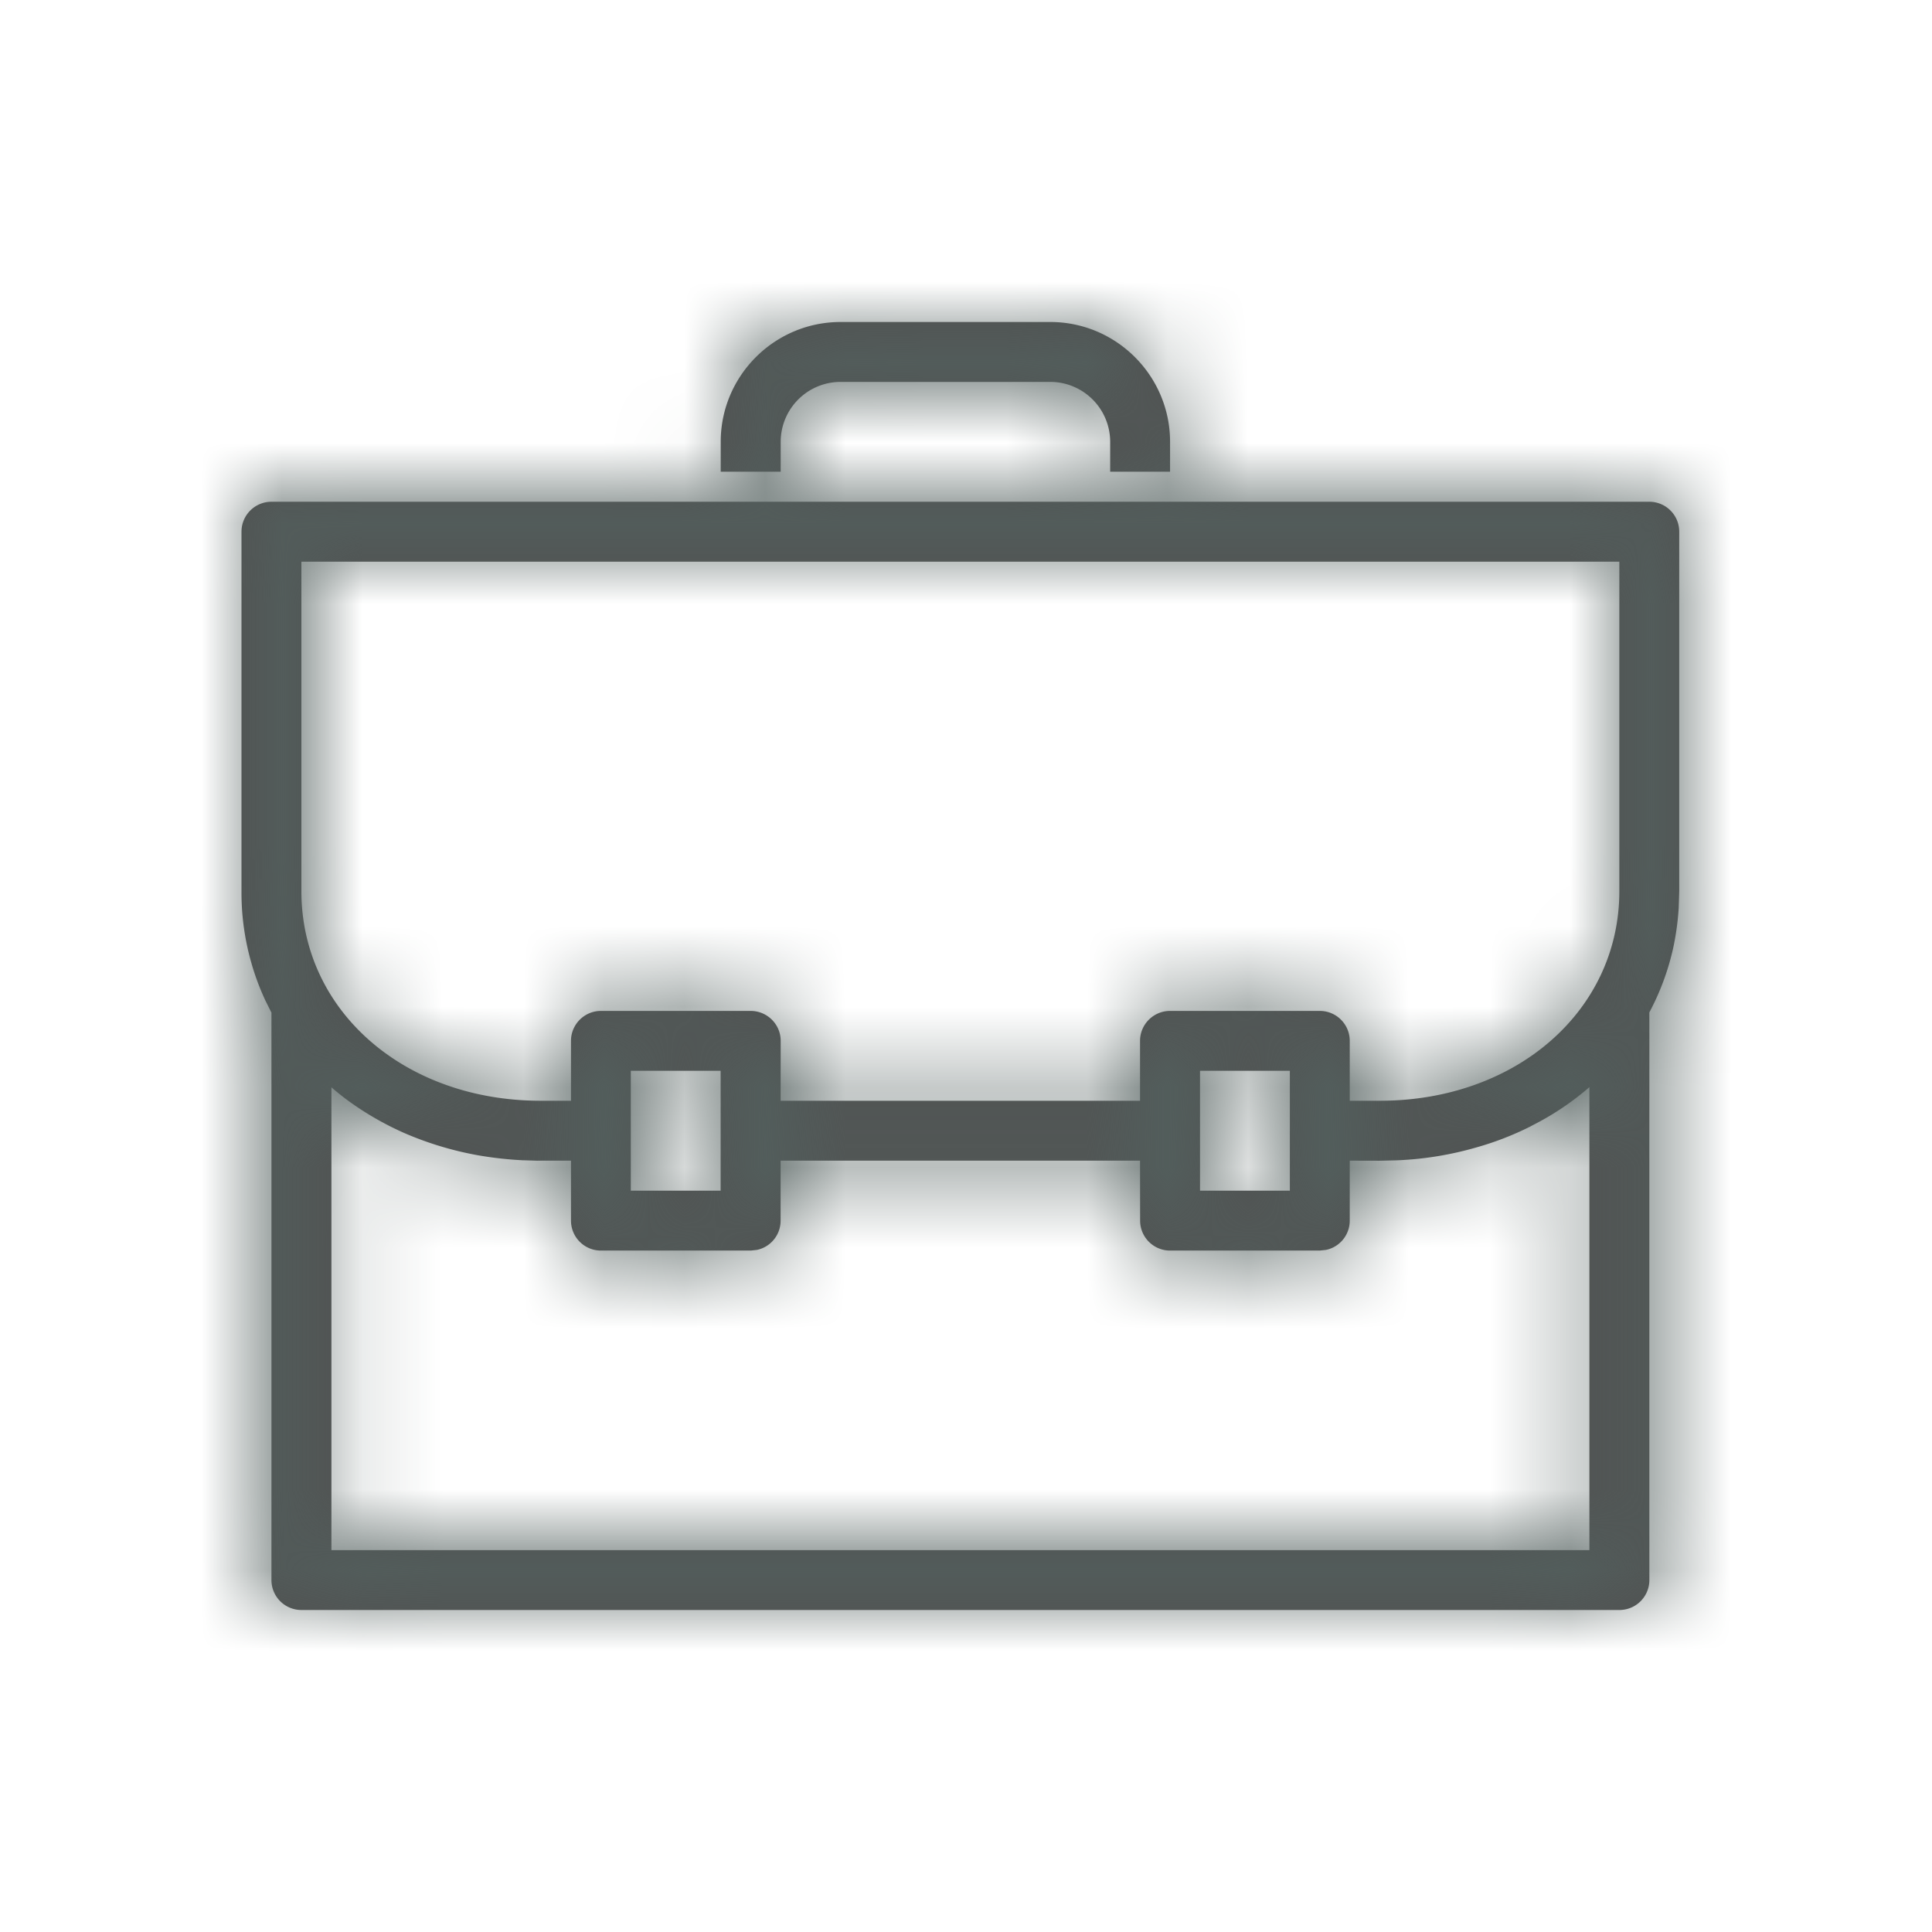 <svg xmlns="http://www.w3.org/2000/svg" xmlns:xlink="http://www.w3.org/1999/xlink" width="24" height="24">
  <defs>
    <path id="a" d="M20.488 6.233c.206 0 .372.166.372.372v4.465c0 .073-.002.146-.007.218l.007-.218a3.358 3.358 0 01-.075.706 3.15 3.15 0 01-.296.8v7.052a.372.372 0 01-.373.372H3.744a.372.372 0 01-.372-.372v-7.05l-.025-.046a3.135 3.135 0 01-.053-.109l.078.156a3.134 3.134 0 01-.179-.4l-.01-.028a3.141 3.141 0 01-.055-.17l-.003-.011a3.157 3.157 0 01-.125-.9V6.605c0-.206.167-.372.372-.372h17.116zm-.744 7.272l-.048.042a3.442 3.442 0 01-.068.054l.117-.097a3.45 3.45 0 01-.698.47l-.041.022a3.743 3.743 0 01-.653.254 4.154 4.154 0 01-1.003.164l-.21.005-.373-.001v.745c0 .18-.127.33-.297.364l-.075.008h-1.86a.372.372 0 01-.372-.372l-.001-.745H9.697v.745c0 .18-.127.33-.296.364l-.075.008h-1.86a.372.372 0 01-.373-.372v-.745h-.376c-.077 0-.154-.001-.23-.005l.23.006a4.585 4.585 0 01-.775-.067 4.145 4.145 0 01-.917-.276 3.78 3.78 0 01-.714-.413 3.462 3.462 0 01-.194-.156v5.749h15.627v-5.751zm-10.79-.203H7.836v1.489h1.116v-1.489zm7.07 0h-1.117v1.489h1.116v-1.489zm.743-.372v.744h.373c1.697 0 2.976-1.12 2.976-2.604V6.977H3.744v4.093c0 1.485 1.278 2.604 2.973 2.604h.376v-.744c0-.205.167-.372.372-.372h1.86c.206 0 .373.167.373.372l-.001.744h4.465v-.744c0-.205.167-.372.373-.372h1.86c.206 0 .372.167.372.372zM13.047 4c.82 0 1.488.668 1.488 1.488v.372h-.744v-.372a.745.745 0 00-.744-.744h-2.605a.745.745 0 00-.744.744v.372h-.745v-.372c0-.82.668-1.488 1.489-1.488h2.605z"/>
  </defs>
  <g fill="none" fill-rule="evenodd">
    <mask id="b" fill="#fff">
      <use xlink:href="#a"/>
    </mask>
    <use fill="#505050" xlink:href="#a"/>
    <path fill="#53605E" mask="url(#b)" d="M0 0h24v24H0z"/>
  </g>
</svg>
